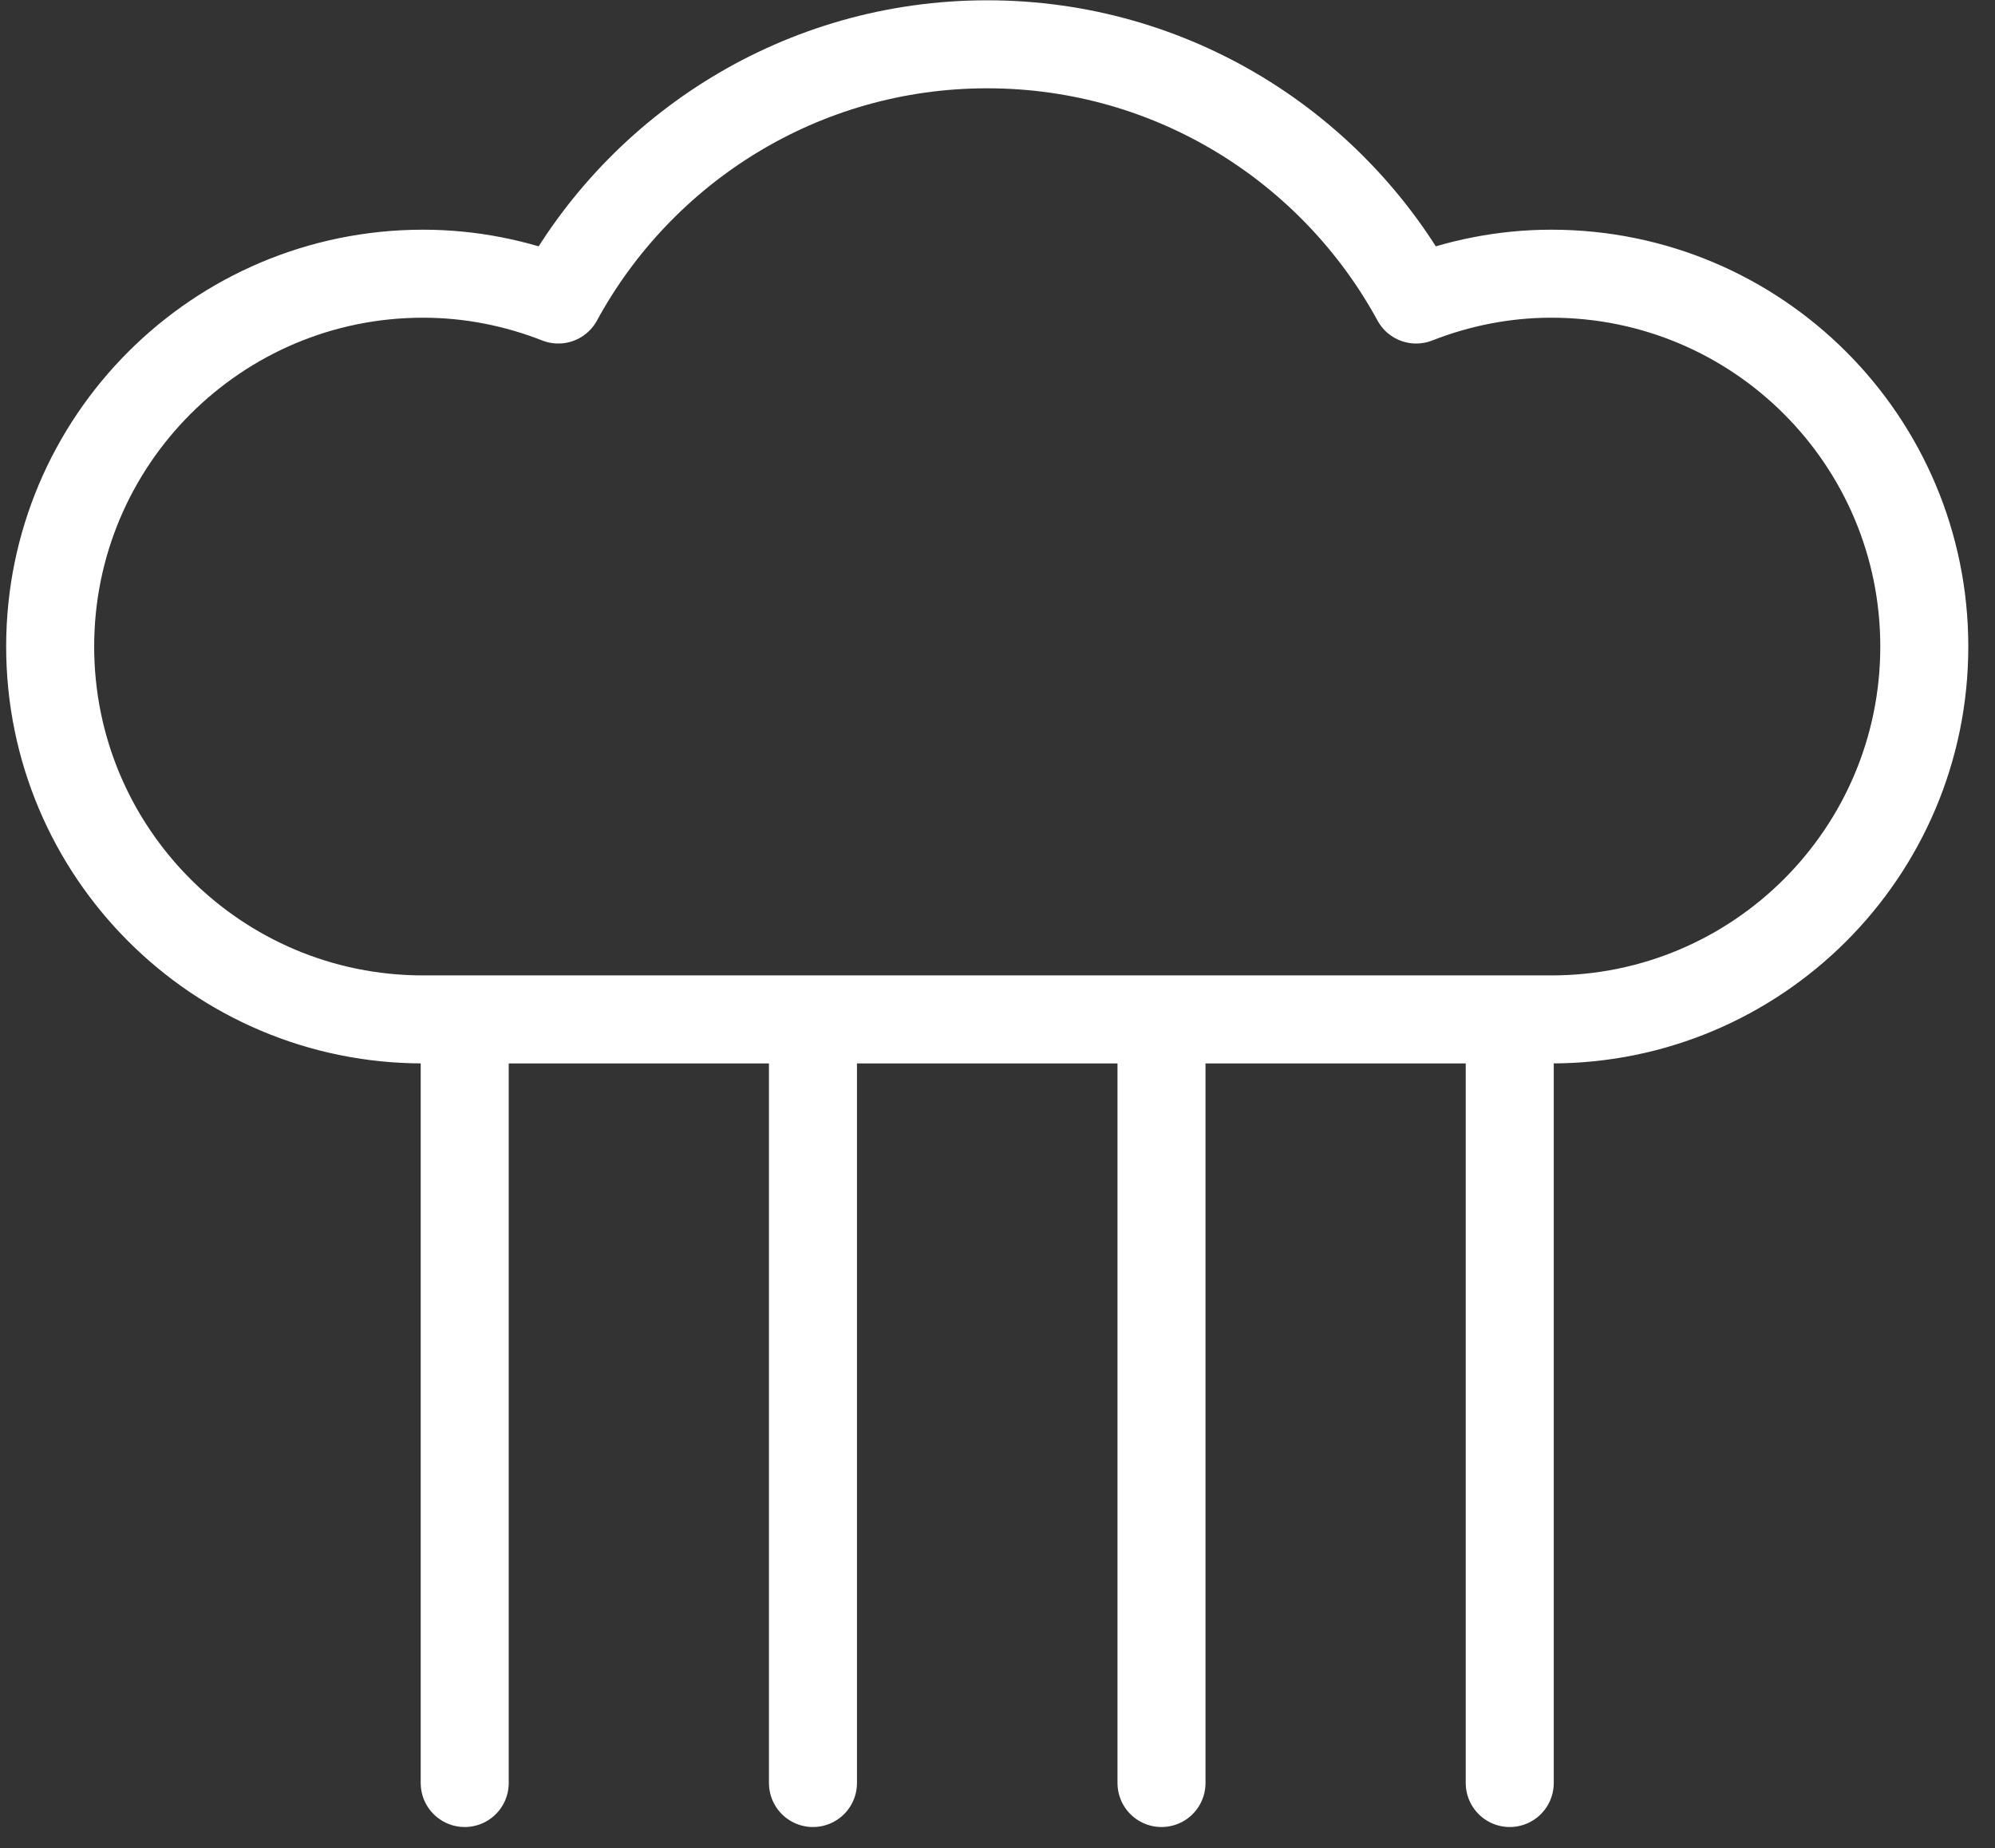 <svg width="68" height="63" viewBox="0 0 68 63" fill="none" xmlns="http://www.w3.org/2000/svg">
<rect x="0" y="0" width="68" height="63" fill="#333333" stroke="none"/>
<path d="M52.88 34.75C59.9 34.75 65.59 29.06 65.59 22.04C65.59 15.02 59.9 9.33 52.88 9.33C51.25 9.33 49.7 9.65 48.27 10.21C45.45 5.03 39.96 1.51 33.65 1.51C27.34 1.51 21.85 5.03 19.03 10.21C17.6 9.65 16.05 9.33 14.42 9.33C7.4 9.33 1.71 15.02 1.71 22.04C1.71 29.06 7.4 34.75 14.42 34.75H52.89H52.88Z" stroke="white" stroke-width="3" stroke-linecap="round" stroke-linejoin="round"/>
<path d="M15.84 35.64V60.78" stroke="white" stroke-width="3" stroke-linecap="round" stroke-linejoin="round"/>
<path d="M27.71 35.64V60.78" stroke="white" stroke-width="3" stroke-linecap="round" stroke-linejoin="round"/>
<path d="M39.59 35.64V60.78" stroke="white" stroke-width="3" stroke-linecap="round" stroke-linejoin="round"/>
<path d="M51.46 35.64V60.78" stroke="white" stroke-width="3" stroke-linecap="round" stroke-linejoin="round"/>
</svg>
